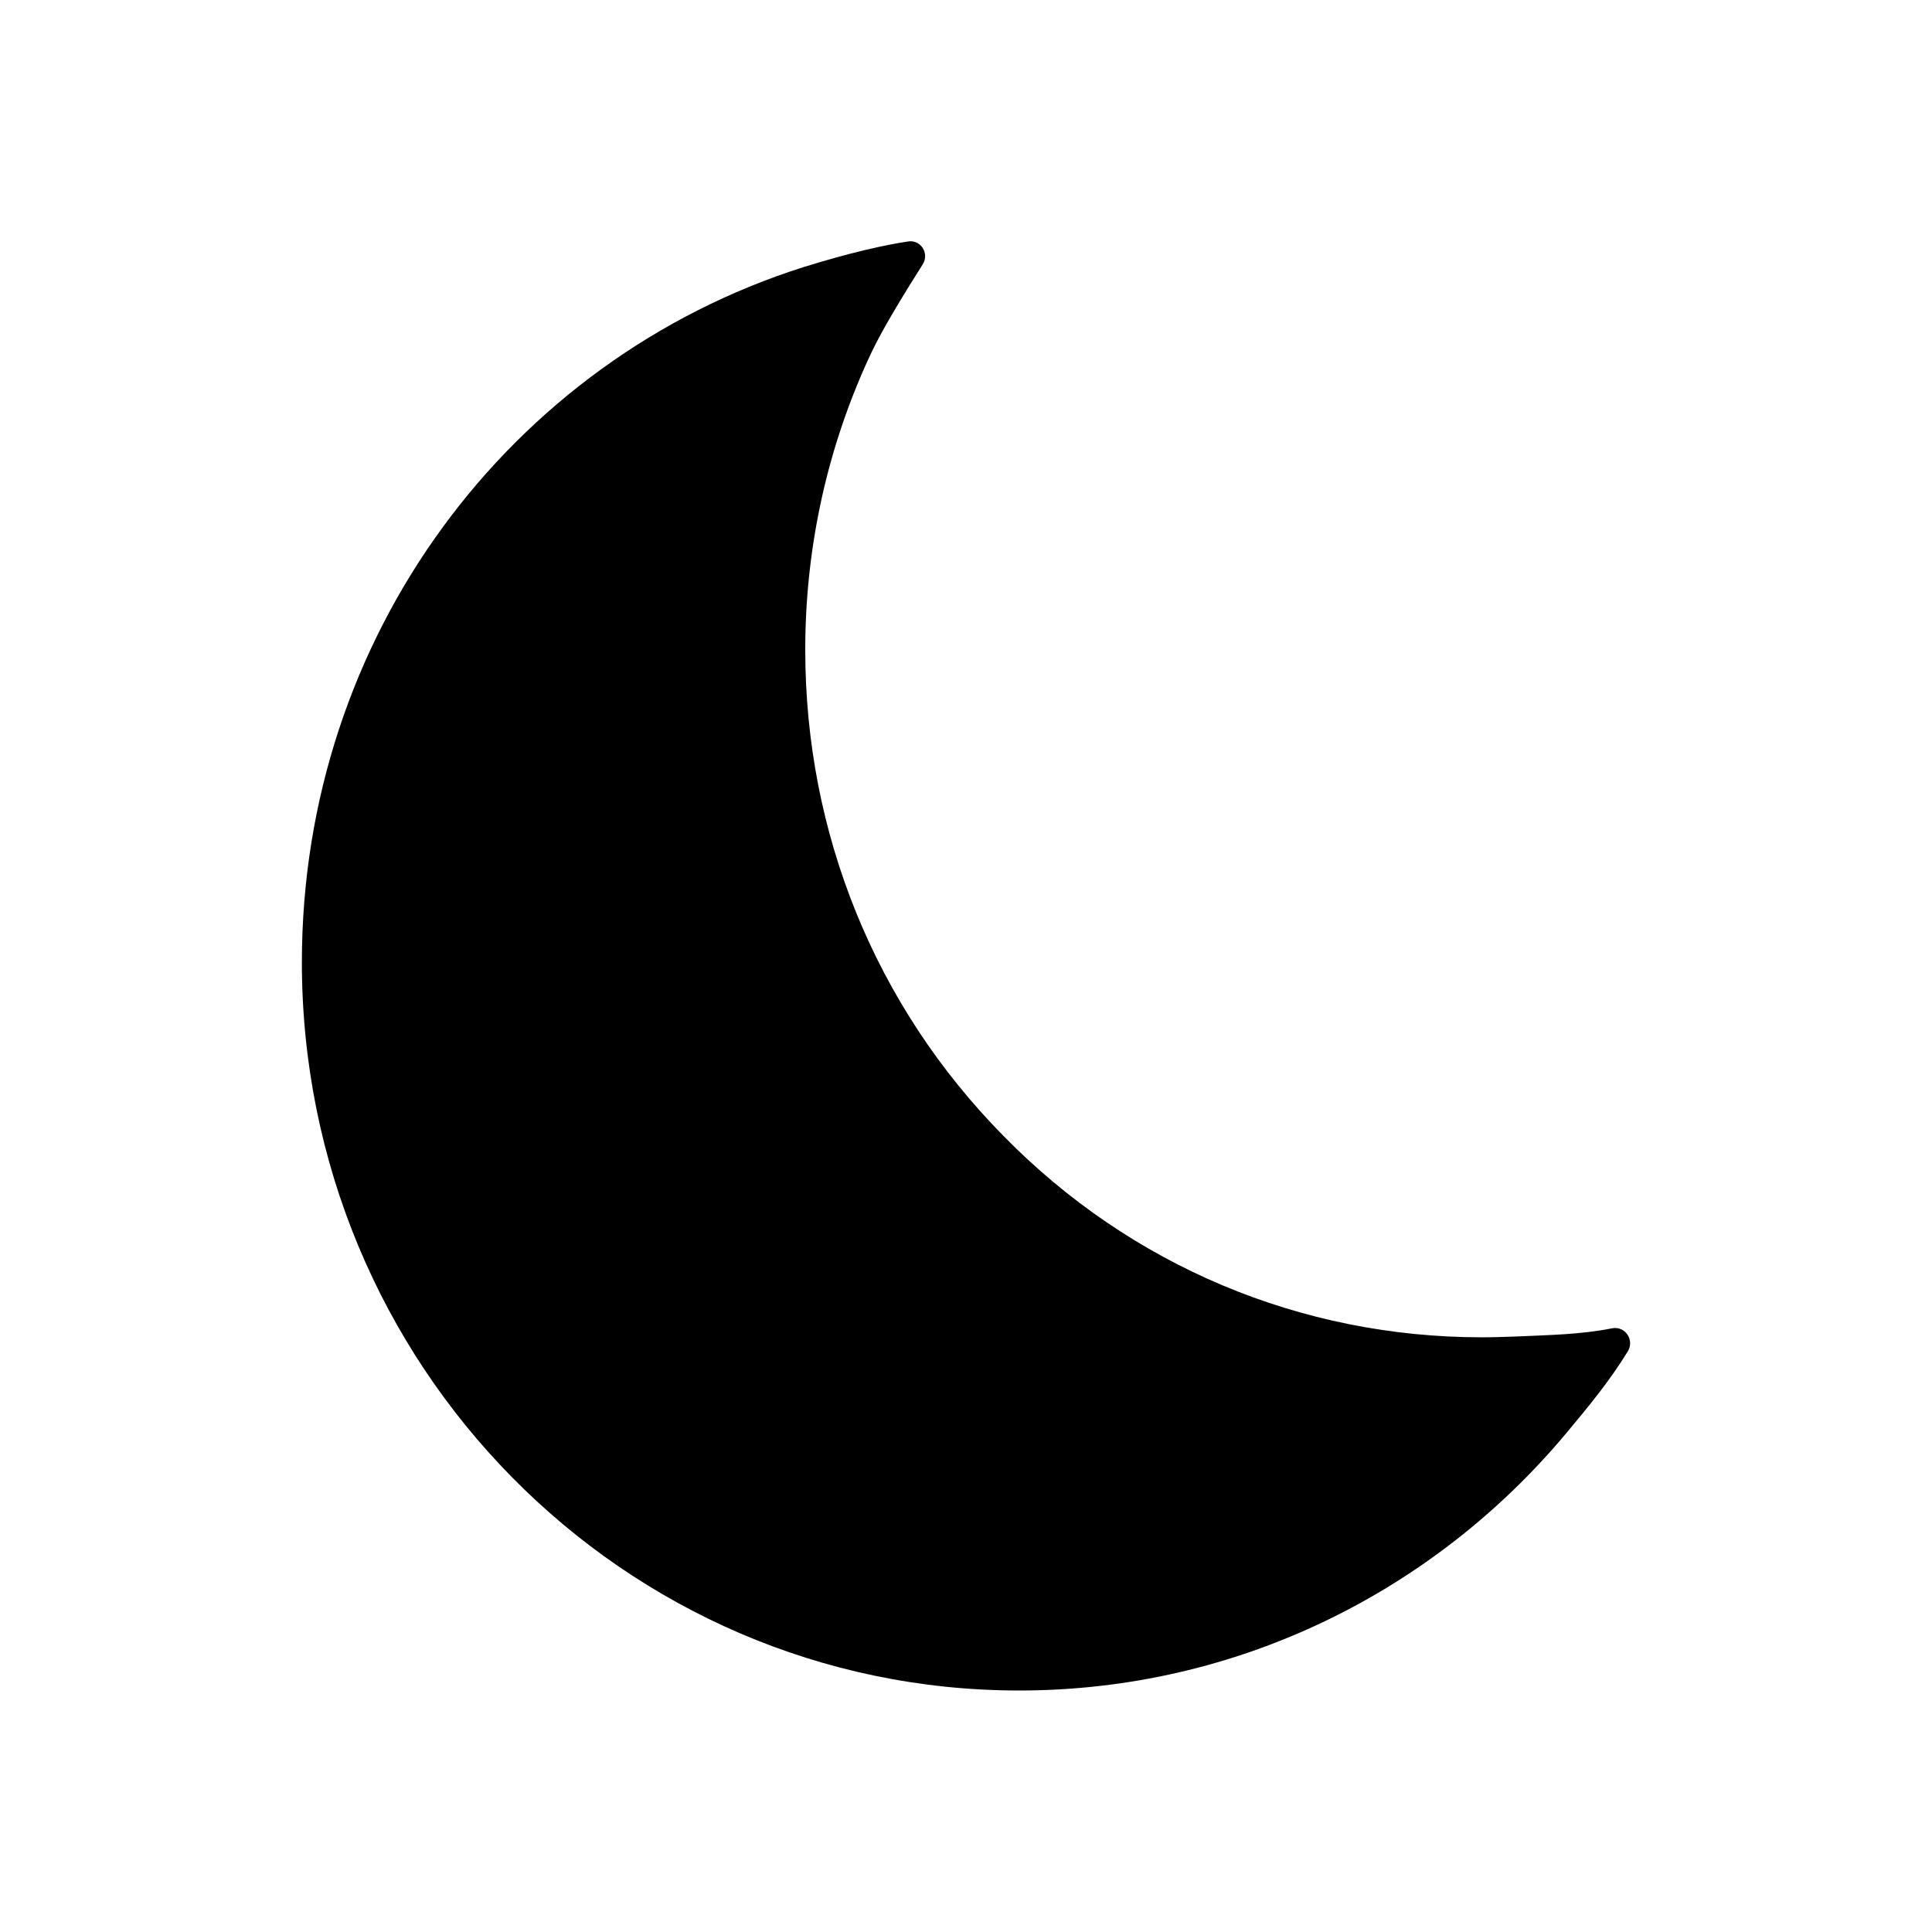 <?xml version="1.0" encoding="utf-8"?>
<!-- Generator: Adobe Illustrator 22.0.1, SVG Export Plug-In . SVG Version: 6.00 Build 0)  -->
<svg version="1.1" id="Layer_1" xmlns="http://www.w3.org/2000/svg" xmlns:xlink="http://www.w3.org/1999/xlink" x="0px" y="0px"
	 viewBox="0 0 512 512" style="enable-background:new 0 0 512 512;" xml:space="preserve">
<path d="M401.4,354.2c-2.9,0.1-5.8,0.2-8.7,0.2c-47.9,0-93-18.9-126.8-53.4c-33.9-34.4-52.5-80.1-52.5-128.8
	c0-27.7,6.1-54.5,17.5-78.7c3.1-6.6,9.3-16.6,13.6-23.4c1.9-2.9-0.5-6.7-3.9-6.1c-6,0.9-15.2,2.9-27.7,6.8
	C135.1,95.5,80,168.7,80,255c0,106.6,85.1,193,190.1,193c58,0,110-26.4,144.9-68.1c6-7.2,11.5-13.8,16.4-21.8c1.8-3-0.7-6.7-4.1-6.1
	C418.8,353.7,410.2,353.8,401.4,354.2z"/>
</svg>

